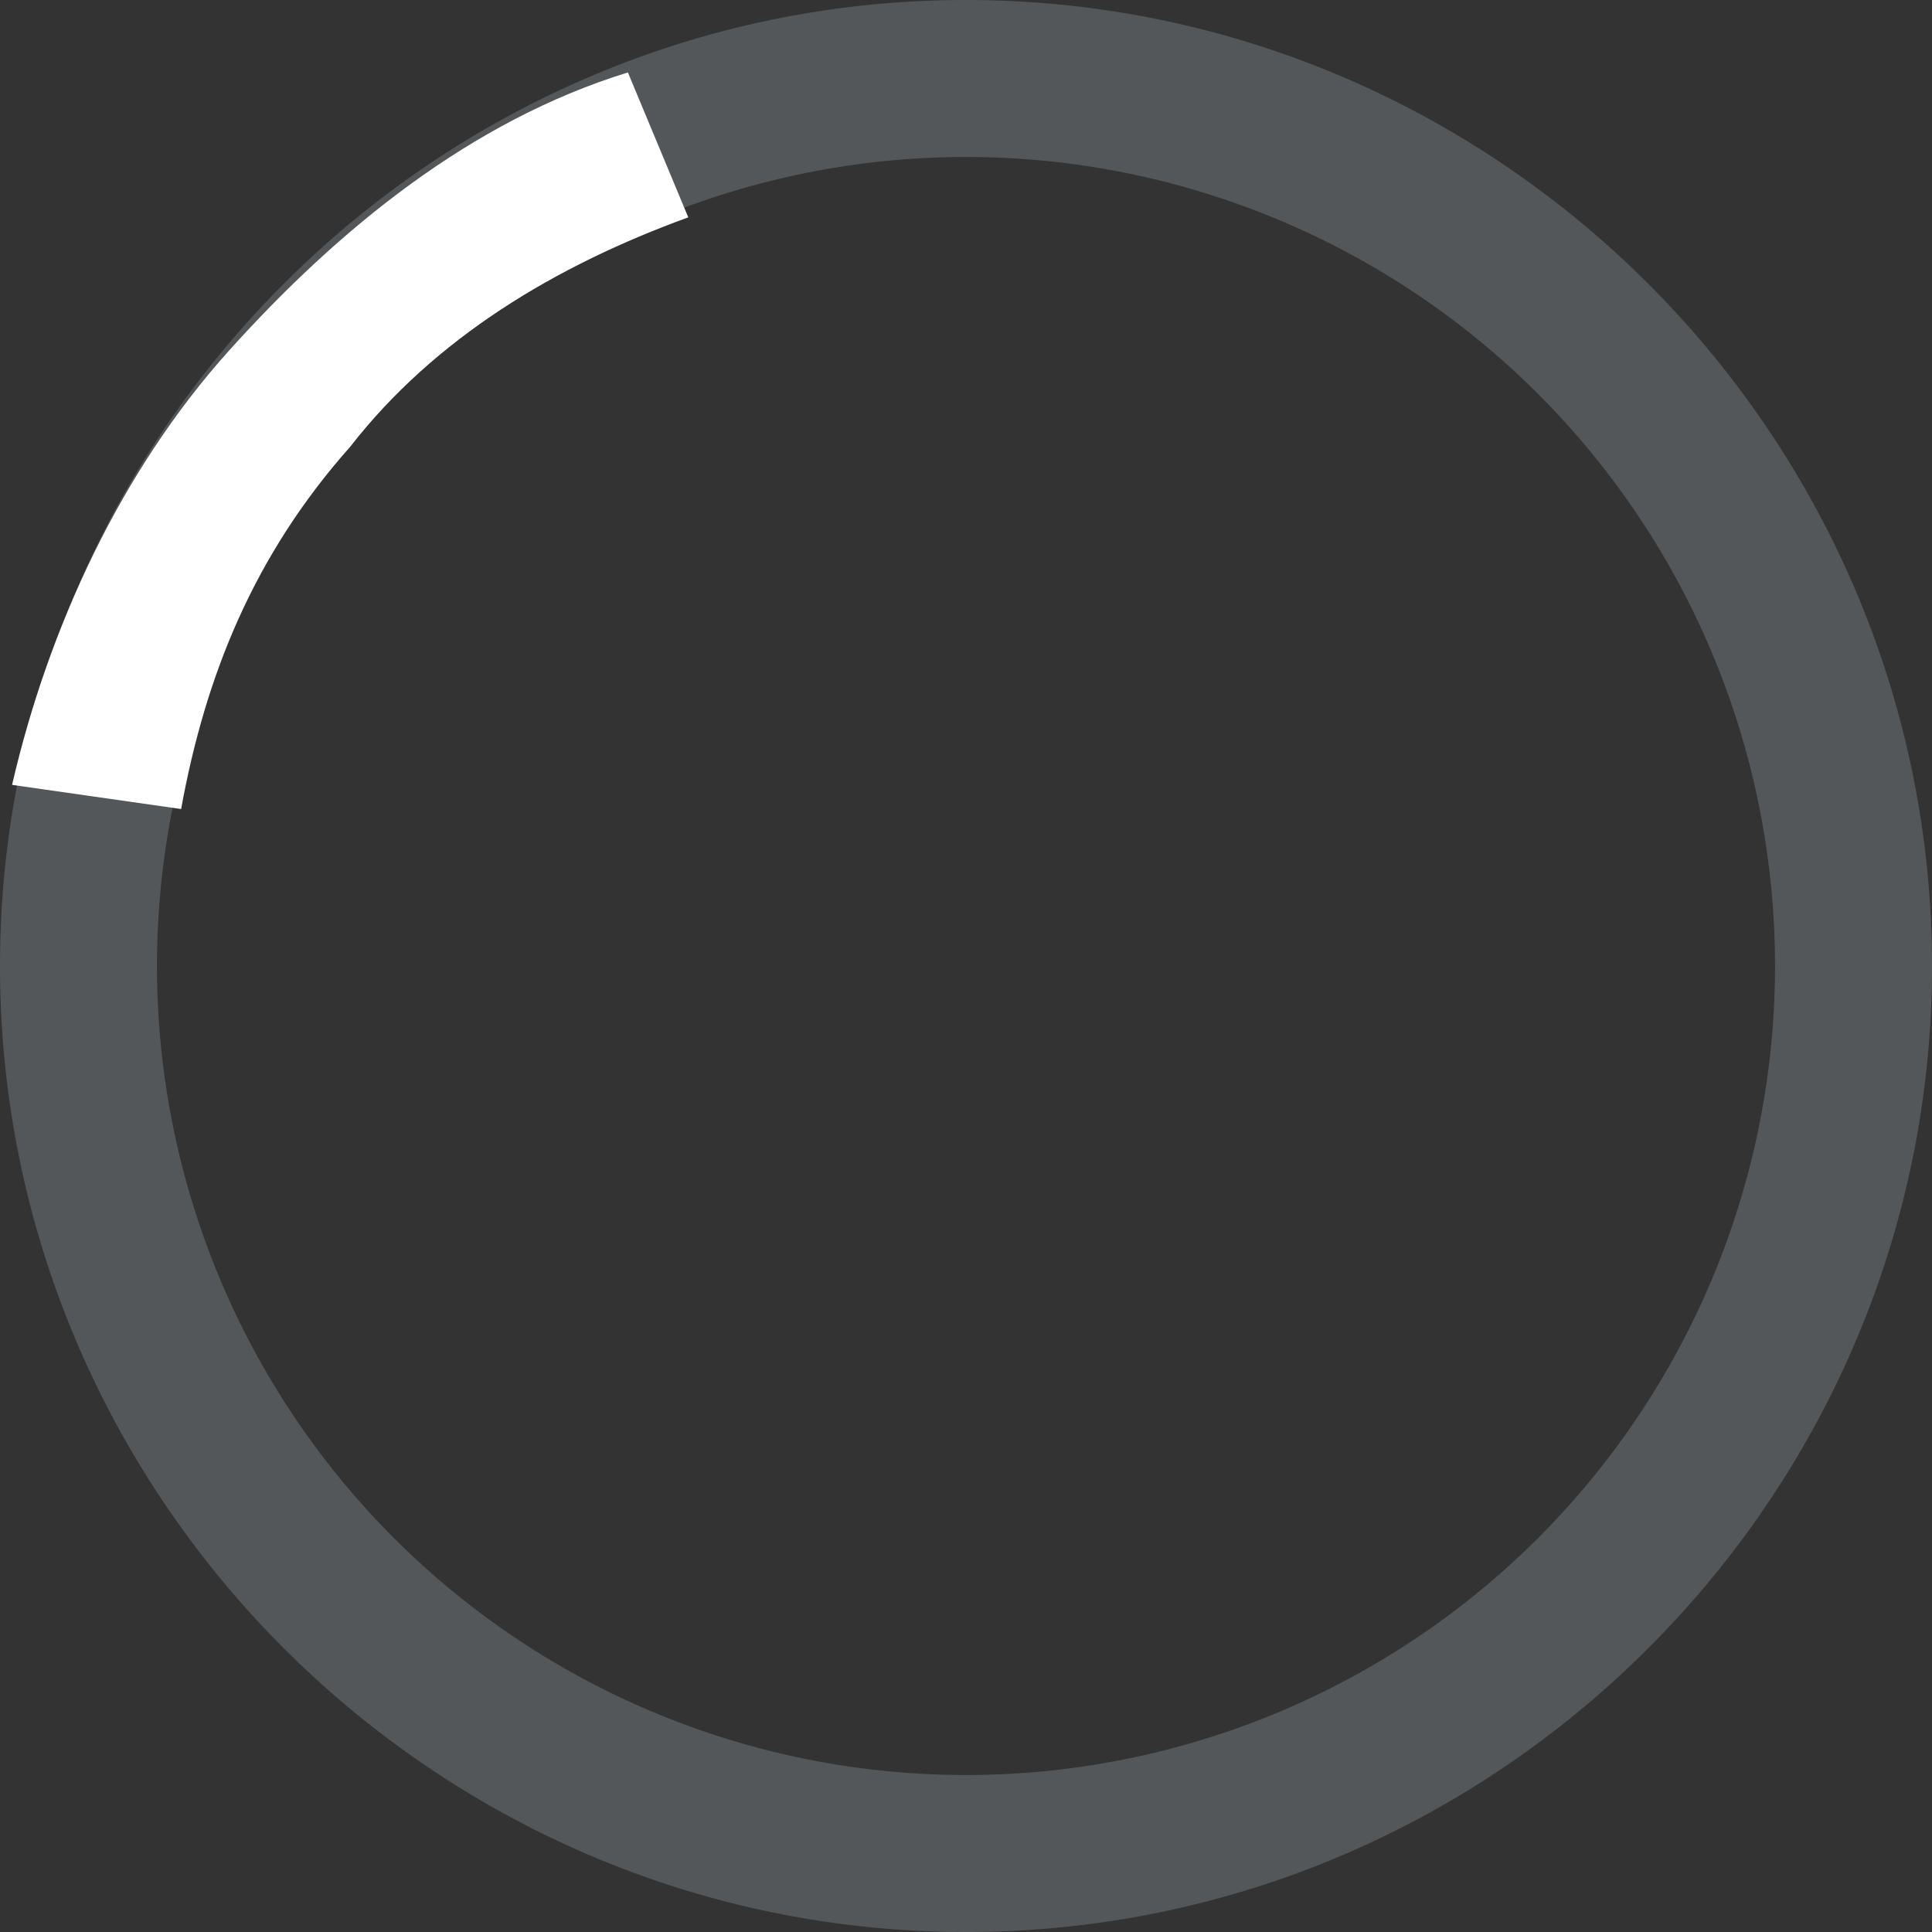 <?xml version="1.0" standalone="no"?><!DOCTYPE svg PUBLIC "-//W3C//DTD SVG 1.1//EN"
        "http://www.w3.org/Graphics/SVG/1.1/DTD/svg11.dtd">
<svg class="icon" width="200px" height="200.00px" viewBox="0 0 1024 1024" version="1.1"
     xmlns="http://www.w3.org/2000/svg">
    <rect x="0" y="0" width="1024" height="1024" fill="#333333" stroke="none"/>
    <path d="M0 512c0-281.6 230.4-512 512-512s512 230.4 512 512-230.4 512-512 512-512-230.4-512-512z m512-428.8a428.8 428.8 0 1 0 0 857.6A428.8 428.8 0 0 0 512 83.2z"
          fill="#BEC8D2" fill-opacity=".24"/>
    <path d="M185.6 236.8c-51.2 57.6-76.8 121.6-89.6 192L6.4 416c19.2-83.2 57.6-166.4 115.2-230.4S249.6 64 332.8 38.4l32 76.8c-70.4 25.6-134.4 64-179.2 121.6z"
          fill="#FFFFFF"/>
</svg>